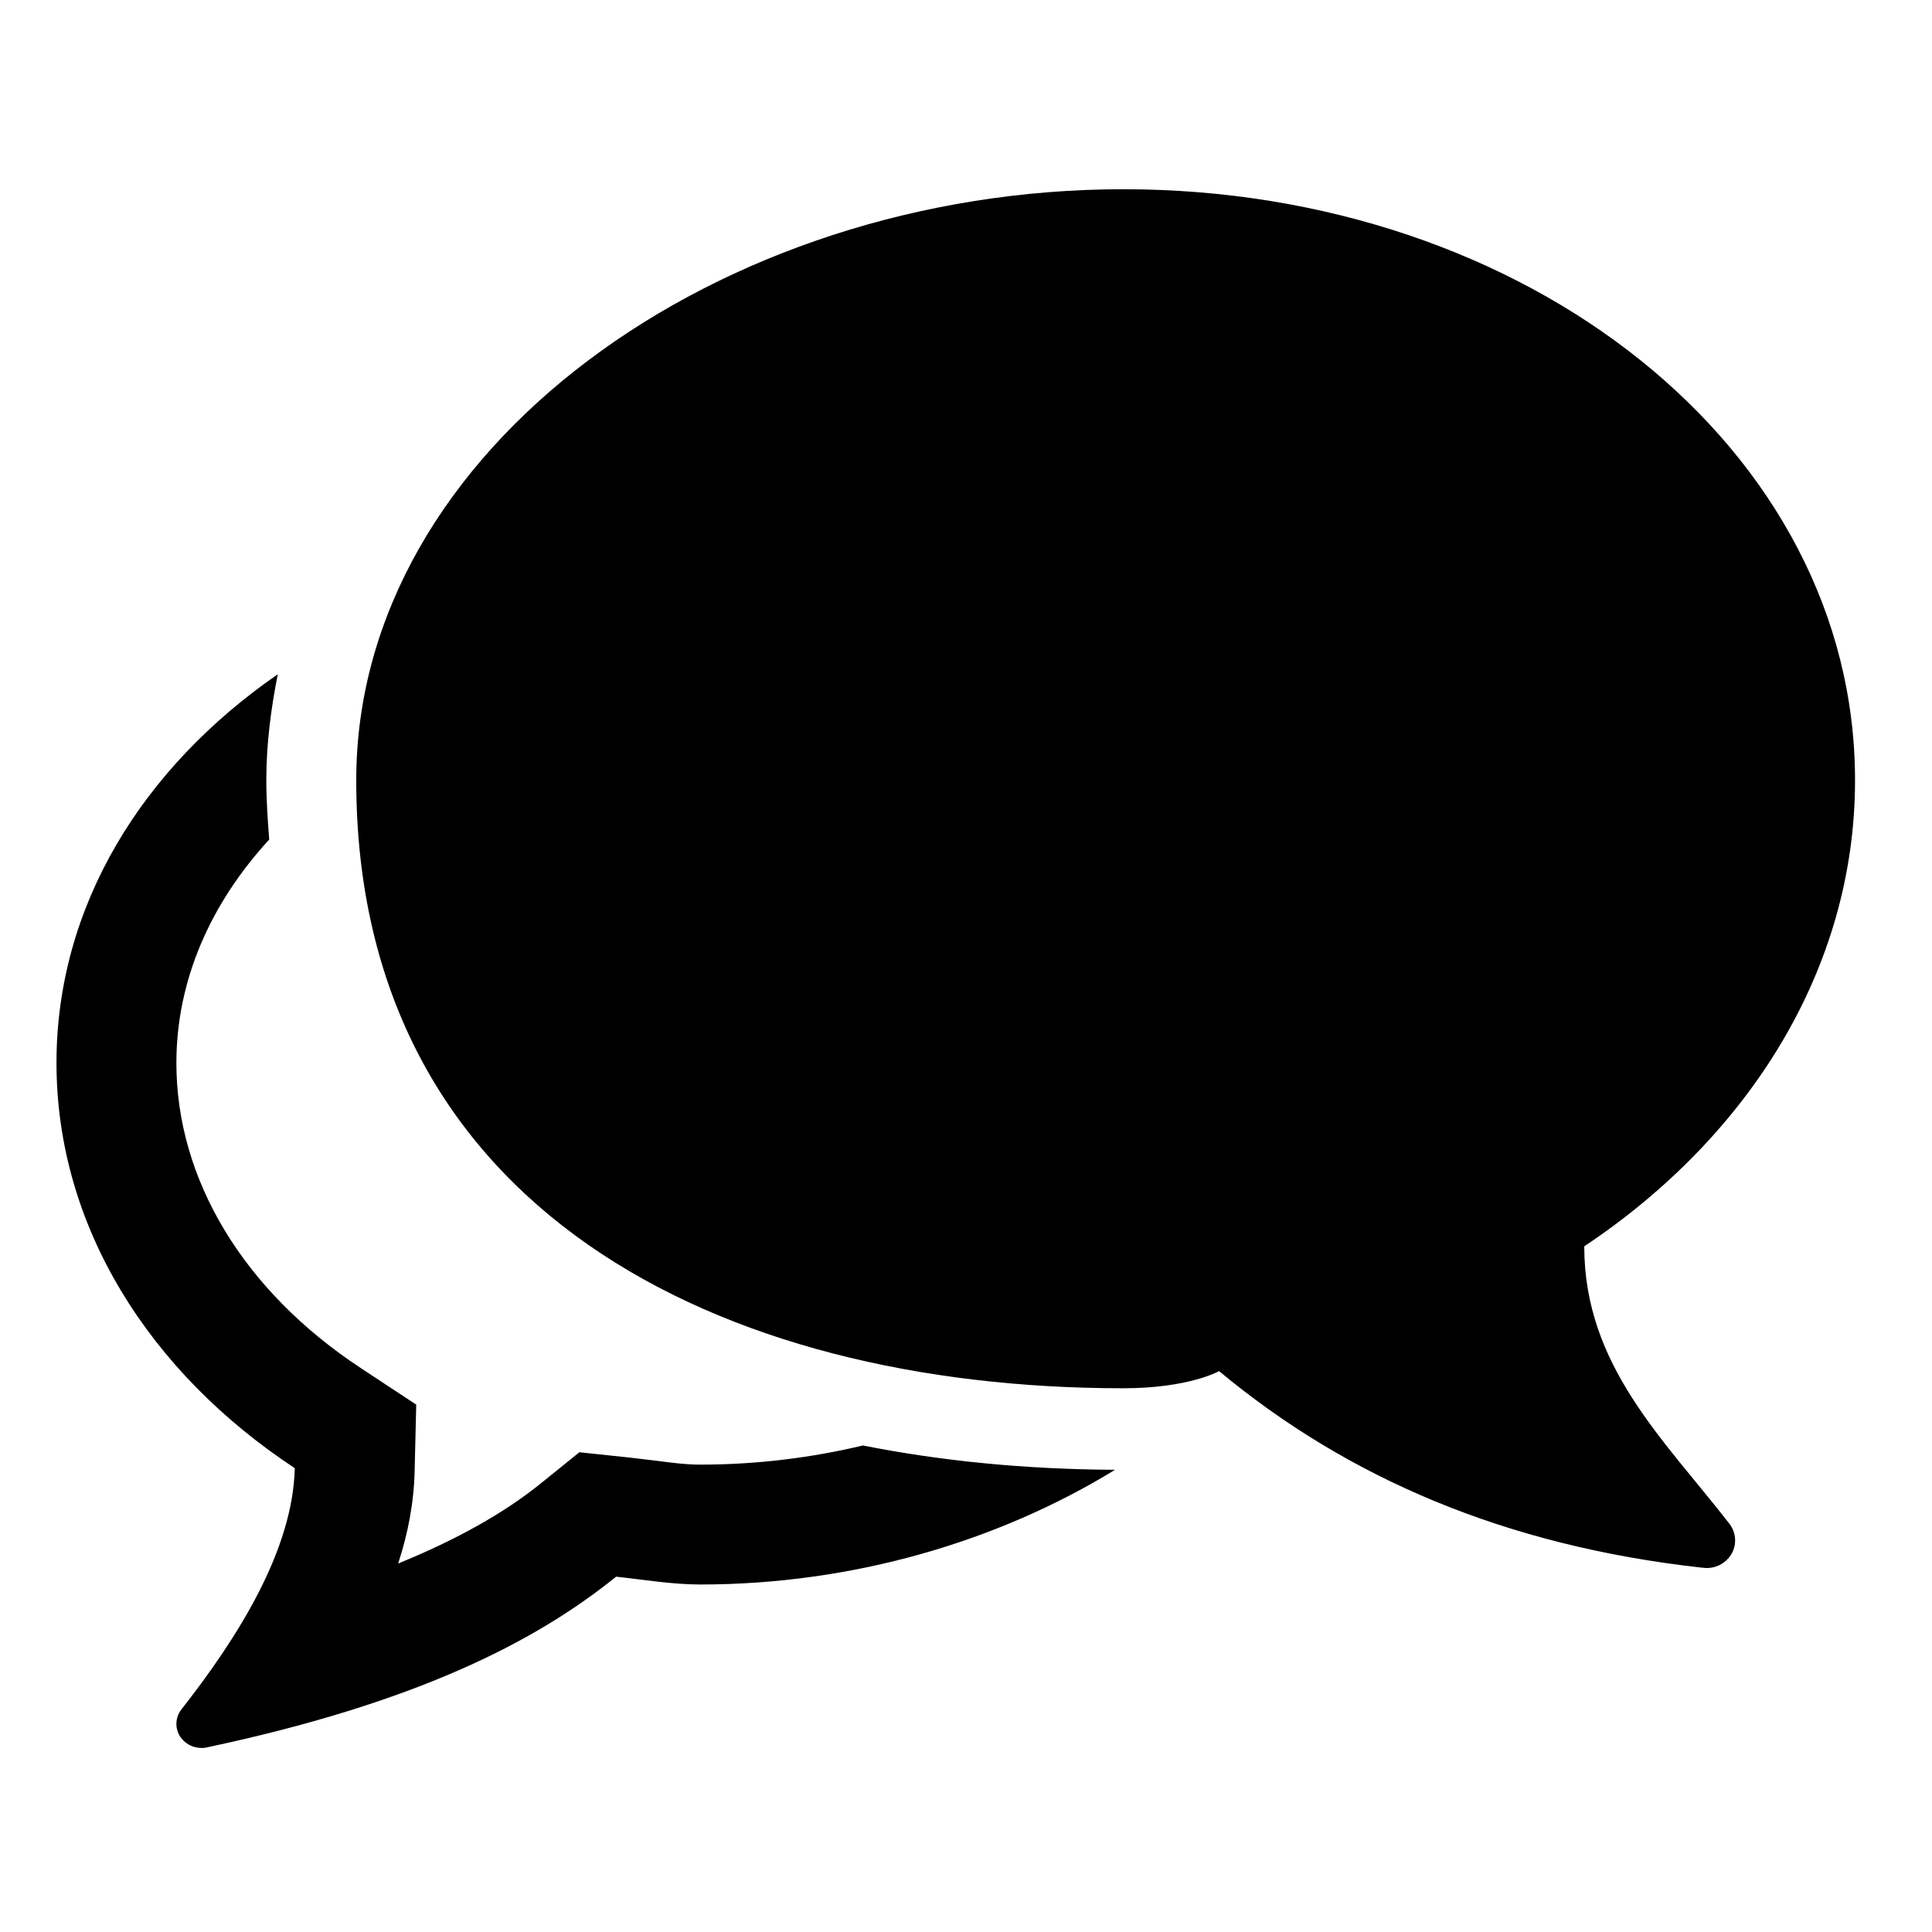 <svg id="eiMKv3BpZYU1" xmlns="http://www.w3.org/2000/svg" xmlns:xlink="http://www.w3.org/1999/xlink" viewBox="0 0 128 128" shape-rendering="geometricPrecision" text-rendering="geometricPrecision" project-id="70835cb67f7048e588a8d2d2e87789e0" export-id="fd544d8a592b4c76a39f5fa4bc252a08" cached="false">
<style><![CDATA[
#eiMKv3BpZYU2 {animation: eiMKv3BpZYU2__m 3000ms linear infinite normal forwards}@keyframes eiMKv3BpZYU2__m { 0% {d: path('M86.134,148.839C78.396,153.587,68.757,156.44,58.662,156.44C56.765,156.44,54.907,156.116,53.079,155.922C47.629,160.326,39.654,164.326,25.957,167.234C25.775,167.277,25.587,167.279,25.422,167.256C24.933,167.211,24.483,166.942,24.208,166.537C23.832,165.976,23.863,165.249,24.276,164.717C28.079,159.871,31.659,154.134,31.787,148.732C22.162,142.389,16,132.722,16,121.883C16,111.478,21.694,102.329,30.662,96.135C30.207,98.429,29.902,100.764,29.902,103.159C29.902,104.499,29.997,105.791,30.094,107.083C26.225,111.293,23.944,116.388,23.944,121.883C23.944,129.615,28.397,136.983,36.159,142.1L39.834,144.522L39.729,148.921C39.679,151.035,39.285,153.074,38.637,155.048C42.514,153.47,45.666,151.701,48.084,149.744L50.645,147.676L53.917,148.023L55.596,148.221C56.605,148.349,57.625,148.496,58.663,148.496C62.373,148.496,65.996,148.046,69.432,147.228C74.585,148.252,80.159,148.808,86.134,148.839ZM126.839,152.419C127.309,153.03,127.343,153.864,126.915,154.51C126.603,154.976,126.091,155.286,125.536,155.338C125.35,155.365,125.138,155.338,124.927,155.315C111.991,153.866,101.565,149.398,93.025,142.303C93.025,142.303,91.033,143.44,86.679,143.44C59.909,143.44,35.86,131.524,35.86,103.159C35.86,81.189,59.909,64,86.679,64C113.451,64,135.16,81.189,135.16,103.159C135.16,115.622,128.158,126.741,117.22,134.035C117.22,141.95,122.516,146.844,126.839,152.419ZM61.678,101.734C61.678,101.734,61.678,101.734,61.678,101.734C61.678,101.734,61.678,101.734,61.678,101.734C61.678,101.734,61.678,101.734,61.678,101.734C61.678,101.734,61.678,101.734,61.678,101.734ZM85.51,101.734C85.51,101.734,85.51,101.734,85.51,101.734C85.51,101.734,85.51,101.734,85.51,101.734C85.51,101.734,85.51,101.734,85.51,101.734C85.51,101.734,85.51,101.734,85.51,101.734ZM109.342,101.734C109.342,101.734,109.342,101.734,109.342,101.734C109.342,101.734,109.342,101.734,109.342,101.734C109.342,101.734,109.342,101.734,109.342,101.734C109.342,101.734,109.342,101.734,109.342,101.734Z')} 3.333% {d: path('M86.134,148.839C78.396,153.587,68.757,156.44,58.662,156.44C56.765,156.44,54.907,156.116,53.079,155.922C47.629,160.326,39.654,164.326,25.957,167.234C25.775,167.277,25.587,167.279,25.422,167.256C24.933,167.211,24.483,166.942,24.208,166.537C23.832,165.976,23.863,165.249,24.276,164.717C28.079,159.871,31.659,154.134,31.787,148.732C22.162,142.389,16,132.722,16,121.883C16,111.478,21.694,102.329,30.662,96.135C30.207,98.429,29.902,100.764,29.902,103.159C29.902,104.499,29.997,105.791,30.094,107.083C26.225,111.293,23.944,116.388,23.944,121.883C23.944,129.615,28.397,136.983,36.159,142.1L39.834,144.522L39.729,148.921C39.679,151.035,39.285,153.074,38.637,155.048C42.514,153.47,45.666,151.701,48.084,149.744L50.645,147.676L53.917,148.023L55.596,148.221C56.605,148.349,57.625,148.496,58.663,148.496C62.373,148.496,65.996,148.046,69.432,147.228C74.585,148.252,80.159,148.808,86.134,148.839ZM126.839,152.419C127.309,153.03,127.343,153.864,126.915,154.51C126.603,154.976,126.091,155.286,125.536,155.338C125.35,155.365,125.138,155.338,124.927,155.315C111.991,153.866,101.565,149.398,93.025,142.303C93.025,142.303,91.033,143.44,86.679,143.44C59.909,143.44,35.86,131.524,35.86,103.159C35.86,81.189,59.909,64,86.679,64C113.451,64,135.16,81.189,135.16,103.159C135.16,115.622,128.158,126.741,117.22,134.035C117.22,141.95,122.516,146.844,126.839,152.419ZM68.231,101.734C68.231,98.113,65.299,95.181,61.678,95.181C58.057,95.181,55.125,98.113,55.125,101.734C55.125,105.355,58.057,108.287,61.678,108.287C65.299,108.287,68.231,105.355,68.231,101.734ZM85.51,101.734C85.51,101.734,85.51,101.734,85.51,101.734C85.51,101.734,85.51,101.734,85.51,101.734C85.51,101.734,85.51,101.734,85.51,101.734C85.51,101.734,85.51,101.734,85.51,101.734ZM109.342,101.734C109.342,101.734,109.342,101.734,109.342,101.734C109.342,101.734,109.342,101.734,109.342,101.734C109.342,101.734,109.342,101.734,109.342,101.734C109.342,101.734,109.342,101.734,109.342,101.734Z')} 6.667% {d: path('M86.134,148.839C78.396,153.587,68.757,156.44,58.662,156.44C56.765,156.44,54.907,156.116,53.079,155.922C47.629,160.326,39.654,164.326,25.957,167.234C25.775,167.277,25.587,167.279,25.422,167.256C24.933,167.211,24.483,166.942,24.208,166.537C23.832,165.976,23.863,165.249,24.276,164.717C28.079,159.871,31.659,154.134,31.787,148.732C22.162,142.389,16,132.722,16,121.883C16,111.478,21.694,102.329,30.662,96.135C30.207,98.429,29.902,100.764,29.902,103.159C29.902,104.499,29.997,105.791,30.094,107.083C26.225,111.293,23.944,116.388,23.944,121.883C23.944,129.615,28.397,136.983,36.159,142.1L39.834,144.522L39.729,148.921C39.679,151.035,39.285,153.074,38.637,155.048C42.514,153.47,45.666,151.701,48.084,149.744L50.645,147.676L53.917,148.023L55.596,148.221C56.605,148.349,57.625,148.496,58.663,148.496C62.373,148.496,65.996,148.046,69.432,147.228C74.585,148.252,80.159,148.808,86.134,148.839ZM126.839,152.419C127.309,153.03,127.343,153.864,126.915,154.51C126.603,154.976,126.091,155.286,125.536,155.338C125.35,155.365,125.138,155.338,124.927,155.315C111.991,153.866,101.565,149.398,93.025,142.303C93.025,142.303,91.033,143.44,86.679,143.44C59.909,143.44,35.86,131.524,35.86,103.159C35.86,81.189,59.909,64,86.679,64C113.451,64,135.16,81.189,135.16,103.159C135.16,115.622,128.158,126.741,117.22,134.035C117.22,141.95,122.516,146.844,126.839,152.419ZM68.231,101.734C68.231,98.113,65.299,95.181,61.678,95.181C58.057,95.181,55.125,98.113,55.125,101.734C55.125,105.355,58.057,108.287,61.678,108.287C65.299,108.287,68.231,105.355,68.231,101.734ZM92.063,101.734C92.063,98.113,89.131,95.181,85.51,95.181C81.889,95.181,78.957,98.113,78.957,101.734C78.957,105.355,81.889,108.287,85.51,108.287C89.131,108.287,92.063,105.355,92.063,101.734ZM109.342,101.734C109.342,101.734,109.342,101.734,109.342,101.734C109.342,101.734,109.342,101.734,109.342,101.734C109.342,101.734,109.342,101.734,109.342,101.734C109.342,101.734,109.342,101.734,109.342,101.734Z')} 10% {d: path('M86.134,148.839C78.396,153.587,68.757,156.44,58.662,156.44C56.765,156.44,54.907,156.116,53.079,155.922C47.629,160.326,39.654,164.326,25.957,167.234C25.775,167.277,25.587,167.279,25.422,167.256C24.933,167.211,24.483,166.942,24.208,166.537C23.832,165.976,23.863,165.249,24.276,164.717C28.079,159.871,31.659,154.134,31.787,148.732C22.162,142.389,16,132.722,16,121.883C16,111.478,21.694,102.329,30.662,96.135C30.207,98.429,29.902,100.764,29.902,103.159C29.902,104.499,29.997,105.791,30.094,107.083C26.225,111.293,23.944,116.388,23.944,121.883C23.944,129.615,28.397,136.983,36.159,142.1L39.834,144.522L39.729,148.921C39.679,151.035,39.285,153.074,38.637,155.048C42.514,153.47,45.666,151.701,48.084,149.744L50.645,147.676L53.917,148.023L55.596,148.221C56.605,148.349,57.625,148.496,58.663,148.496C62.373,148.496,65.996,148.046,69.432,147.228C74.585,148.252,80.159,148.808,86.134,148.839ZM126.839,152.419C127.309,153.03,127.343,153.864,126.915,154.51C126.603,154.976,126.091,155.286,125.536,155.338C125.35,155.365,125.138,155.338,124.927,155.315C111.991,153.866,101.565,149.398,93.025,142.303C93.025,142.303,91.033,143.44,86.679,143.44C59.909,143.44,35.86,131.524,35.86,103.159C35.86,81.189,59.909,64,86.679,64C113.451,64,135.16,81.189,135.16,103.159C135.16,115.622,128.158,126.741,117.22,134.035C117.22,141.95,122.516,146.844,126.839,152.419ZM68.231,101.734C68.231,98.113,65.299,95.181,61.678,95.181C58.057,95.181,55.125,98.113,55.125,101.734C55.125,105.355,58.057,108.287,61.678,108.287C65.299,108.287,68.231,105.355,68.231,101.734ZM92.063,101.734C92.063,98.113,89.131,95.181,85.51,95.181C81.889,95.181,78.957,98.113,78.957,101.734C78.957,105.355,81.889,108.287,85.51,108.287C89.131,108.287,92.063,105.355,92.063,101.734ZM109.342,101.734C109.342,101.734,109.342,101.734,109.342,101.734C109.342,101.734,109.342,101.734,109.342,101.734C109.342,101.734,109.342,101.734,109.342,101.734C109.342,101.734,109.342,101.734,109.342,101.734Z')} 13.333% {d: path('M86.134,148.839C78.396,153.587,68.757,156.44,58.662,156.44C56.765,156.44,54.907,156.116,53.079,155.922C47.629,160.326,39.654,164.326,25.957,167.234C25.775,167.277,25.587,167.279,25.422,167.256C24.933,167.211,24.483,166.942,24.208,166.537C23.832,165.976,23.863,165.249,24.276,164.717C28.079,159.871,31.659,154.134,31.787,148.732C22.162,142.389,16,132.722,16,121.883C16,111.478,21.694,102.329,30.662,96.135C30.207,98.429,29.902,100.764,29.902,103.159C29.902,104.499,29.997,105.791,30.094,107.083C26.225,111.293,23.944,116.388,23.944,121.883C23.944,129.615,28.397,136.983,36.159,142.1L39.834,144.522L39.729,148.921C39.679,151.035,39.285,153.074,38.637,155.048C42.514,153.47,45.666,151.701,48.084,149.744L50.645,147.676L53.917,148.023L55.596,148.221C56.605,148.349,57.625,148.496,58.663,148.496C62.373,148.496,65.996,148.046,69.432,147.228C74.585,148.252,80.159,148.808,86.134,148.839ZM126.839,152.419C127.309,153.03,127.343,153.864,126.915,154.51C126.603,154.976,126.091,155.286,125.536,155.338C125.35,155.365,125.138,155.338,124.927,155.315C111.991,153.866,101.565,149.398,93.025,142.303C93.025,142.303,91.033,143.44,86.679,143.44C59.909,143.44,35.86,131.524,35.86,103.159C35.86,81.189,59.909,64,86.679,64C113.451,64,135.16,81.189,135.16,103.159C135.16,115.622,128.158,126.741,117.22,134.035C117.22,141.95,122.516,146.844,126.839,152.419ZM68.231,101.734C68.231,98.113,65.299,95.181,61.678,95.181C58.057,95.181,55.125,98.113,55.125,101.734C55.125,105.355,58.057,108.287,61.678,108.287C65.299,108.287,68.231,105.355,68.231,101.734ZM92.063,101.734C92.063,98.113,89.131,95.181,85.51,95.181C81.889,95.181,78.957,98.113,78.957,101.734C78.957,105.355,81.889,108.287,85.51,108.287C89.131,108.287,92.063,105.355,92.063,101.734ZM115.895,101.734C115.895,98.113,112.962,95.181,109.342,95.181C105.721,95.181,102.788,98.113,102.788,101.734C102.788,105.355,105.721,108.287,109.342,108.287C112.962,108.287,115.895,105.355,115.895,101.734Z')} 86.667% {d: path('M86.134,148.839C78.396,153.587,68.757,156.44,58.662,156.44C56.765,156.44,54.907,156.116,53.079,155.922C47.629,160.326,39.654,164.326,25.957,167.234C25.775,167.277,25.587,167.279,25.422,167.256C24.933,167.211,24.483,166.942,24.208,166.537C23.832,165.976,23.863,165.249,24.276,164.717C28.079,159.871,31.659,154.134,31.787,148.732C22.162,142.389,16,132.722,16,121.883C16,111.478,21.694,102.329,30.662,96.135C30.207,98.429,29.902,100.764,29.902,103.159C29.902,104.499,29.997,105.791,30.094,107.083C26.225,111.293,23.944,116.388,23.944,121.883C23.944,129.615,28.397,136.983,36.159,142.1L39.834,144.522L39.729,148.921C39.679,151.035,39.285,153.074,38.637,155.048C42.514,153.47,45.666,151.701,48.084,149.744L50.645,147.676L53.917,148.023L55.596,148.221C56.605,148.349,57.625,148.496,58.663,148.496C62.373,148.496,65.996,148.046,69.432,147.228C74.585,148.252,80.159,148.808,86.134,148.839ZM126.839,152.419C127.309,153.03,127.343,153.864,126.915,154.51C126.603,154.976,126.091,155.286,125.536,155.338C125.35,155.365,125.138,155.338,124.927,155.315C111.991,153.866,101.565,149.398,93.025,142.303C93.025,142.303,91.033,143.44,86.679,143.44C59.909,143.44,35.86,131.524,35.86,103.159C35.86,81.189,59.909,64,86.679,64C113.451,64,135.16,81.189,135.16,103.159C135.16,115.622,128.158,126.741,117.22,134.035C117.22,141.95,122.516,146.844,126.839,152.419ZM68.231,101.734C68.231,98.113,65.299,95.181,61.678,95.181C58.057,95.181,55.125,98.113,55.125,101.734C55.125,105.355,58.057,108.287,61.678,108.287C65.299,108.287,68.231,105.355,68.231,101.734ZM92.063,101.734C92.063,98.113,89.131,95.181,85.51,95.181C81.889,95.181,78.957,98.113,78.957,101.734C78.957,105.355,81.889,108.287,85.51,108.287C89.131,108.287,92.063,105.355,92.063,101.734ZM115.895,101.734C115.895,98.113,112.962,95.181,109.342,95.181C105.721,95.181,102.788,98.113,102.788,101.734C102.788,105.355,105.721,108.287,109.342,108.287C112.962,108.287,115.895,105.355,115.895,101.734Z')} 90% {d: path('M86.134,148.839C78.396,153.587,68.757,156.44,58.662,156.44C56.765,156.44,54.907,156.116,53.079,155.922C47.629,160.326,39.654,164.326,25.957,167.234C25.775,167.277,25.587,167.279,25.422,167.256C24.933,167.211,24.483,166.942,24.208,166.537C23.832,165.976,23.863,165.249,24.276,164.717C28.079,159.871,31.659,154.134,31.787,148.732C22.162,142.389,16,132.722,16,121.883C16,111.478,21.694,102.329,30.662,96.135C30.207,98.429,29.902,100.764,29.902,103.159C29.902,104.499,29.997,105.791,30.094,107.083C26.225,111.293,23.944,116.388,23.944,121.883C23.944,129.615,28.397,136.983,36.159,142.1L39.834,144.522L39.729,148.921C39.679,151.035,39.285,153.074,38.637,155.048C42.514,153.47,45.666,151.701,48.084,149.744L50.645,147.676L53.917,148.023L55.596,148.221C56.605,148.349,57.625,148.496,58.663,148.496C62.373,148.496,65.996,148.046,69.432,147.228C74.585,148.252,80.159,148.808,86.134,148.839ZM126.839,152.419C127.309,153.03,127.343,153.864,126.915,154.51C126.603,154.976,126.091,155.286,125.536,155.338C125.35,155.365,125.138,155.338,124.927,155.315C111.991,153.866,101.565,149.398,93.025,142.303C93.025,142.303,91.033,143.44,86.679,143.44C59.909,143.44,35.86,131.524,35.86,103.159C35.86,81.189,59.909,64,86.679,64C113.451,64,135.16,81.189,135.16,103.159C135.16,115.622,128.158,126.741,117.22,134.035C117.22,141.95,122.516,146.844,126.839,152.419ZM61.678,101.734C61.678,101.734,61.678,101.734,61.678,101.734C61.678,101.734,61.678,101.734,61.678,101.734C61.678,101.734,61.678,101.734,61.678,101.734C61.678,101.734,61.678,101.734,61.678,101.734ZM92.063,101.734C92.063,98.113,89.131,95.181,85.51,95.181C81.889,95.181,78.957,98.113,78.957,101.734C78.957,105.355,81.889,108.287,85.51,108.287C89.131,108.287,92.063,105.355,92.063,101.734ZM115.895,101.734C115.895,98.113,112.962,95.181,109.342,95.181C105.721,95.181,102.788,98.113,102.788,101.734C102.788,105.355,105.721,108.287,109.342,108.287C112.962,108.287,115.895,105.355,115.895,101.734Z')} 93.333% {d: path('M86.134,148.839C78.396,153.587,68.757,156.44,58.662,156.44C56.765,156.44,54.907,156.116,53.079,155.922C47.629,160.326,39.654,164.326,25.957,167.234C25.775,167.277,25.587,167.279,25.422,167.256C24.933,167.211,24.483,166.942,24.208,166.537C23.832,165.976,23.863,165.249,24.276,164.717C28.079,159.871,31.659,154.134,31.787,148.732C22.162,142.389,16,132.722,16,121.883C16,111.478,21.694,102.329,30.662,96.135C30.207,98.429,29.902,100.764,29.902,103.159C29.902,104.499,29.997,105.791,30.094,107.083C26.225,111.293,23.944,116.388,23.944,121.883C23.944,129.615,28.397,136.983,36.159,142.1L39.834,144.522L39.729,148.921C39.679,151.035,39.285,153.074,38.637,155.048C42.514,153.47,45.666,151.701,48.084,149.744L50.645,147.676L53.917,148.023L55.596,148.221C56.605,148.349,57.625,148.496,58.663,148.496C62.373,148.496,65.996,148.046,69.432,147.228C74.585,148.252,80.159,148.808,86.134,148.839ZM126.839,152.419C127.309,153.03,127.343,153.864,126.915,154.51C126.603,154.976,126.091,155.286,125.536,155.338C125.35,155.365,125.138,155.338,124.927,155.315C111.991,153.866,101.565,149.398,93.025,142.303C93.025,142.303,91.033,143.44,86.679,143.44C59.909,143.44,35.86,131.524,35.86,103.159C35.86,81.189,59.909,64,86.679,64C113.451,64,135.16,81.189,135.16,103.159C135.16,115.622,128.158,126.741,117.22,134.035C117.22,141.95,122.516,146.844,126.839,152.419ZM61.678,101.734C61.678,101.734,61.678,101.734,61.678,101.734C61.678,101.734,61.678,101.734,61.678,101.734C61.678,101.734,61.678,101.734,61.678,101.734C61.678,101.734,61.678,101.734,61.678,101.734ZM85.51,101.734C85.51,101.734,85.51,101.734,85.51,101.734C85.51,101.734,85.51,101.734,85.51,101.734C85.51,101.734,85.51,101.734,85.51,101.734C85.51,101.734,85.51,101.734,85.51,101.734ZM115.895,101.734C115.895,98.113,112.962,95.181,109.342,95.181C105.721,95.181,102.788,98.113,102.788,101.734C102.788,105.355,105.721,108.287,109.342,108.287C112.962,108.287,115.895,105.355,115.895,101.734Z')} 96.667% {d: path('M86.134,148.839C78.396,153.587,68.757,156.44,58.662,156.44C56.765,156.44,54.907,156.116,53.079,155.922C47.629,160.326,39.654,164.326,25.957,167.234C25.775,167.277,25.587,167.279,25.422,167.256C24.933,167.211,24.483,166.942,24.208,166.537C23.832,165.976,23.863,165.249,24.276,164.717C28.079,159.871,31.659,154.134,31.787,148.732C22.162,142.389,16,132.722,16,121.883C16,111.478,21.694,102.329,30.662,96.135C30.207,98.429,29.902,100.764,29.902,103.159C29.902,104.499,29.997,105.791,30.094,107.083C26.225,111.293,23.944,116.388,23.944,121.883C23.944,129.615,28.397,136.983,36.159,142.1L39.834,144.522L39.729,148.921C39.679,151.035,39.285,153.074,38.637,155.048C42.514,153.47,45.666,151.701,48.084,149.744L50.645,147.676L53.917,148.023L55.596,148.221C56.605,148.349,57.625,148.496,58.663,148.496C62.373,148.496,65.996,148.046,69.432,147.228C74.585,148.252,80.159,148.808,86.134,148.839ZM126.839,152.419C127.309,153.03,127.343,153.864,126.915,154.51C126.603,154.976,126.091,155.286,125.536,155.338C125.35,155.365,125.138,155.338,124.927,155.315C111.991,153.866,101.565,149.398,93.025,142.303C93.025,142.303,91.033,143.44,86.679,143.44C59.909,143.44,35.86,131.524,35.86,103.159C35.86,81.189,59.909,64,86.679,64C113.451,64,135.16,81.189,135.16,103.159C135.16,115.622,128.158,126.741,117.22,134.035C117.22,141.95,122.516,146.844,126.839,152.419ZM61.678,101.734C61.678,101.734,61.678,101.734,61.678,101.734C61.678,101.734,61.678,101.734,61.678,101.734C61.678,101.734,61.678,101.734,61.678,101.734C61.678,101.734,61.678,101.734,61.678,101.734ZM85.51,101.734C85.51,101.734,85.51,101.734,85.51,101.734C85.51,101.734,85.51,101.734,85.51,101.734C85.51,101.734,85.51,101.734,85.51,101.734C85.51,101.734,85.51,101.734,85.51,101.734ZM109.342,101.734C109.342,101.734,109.342,101.734,109.342,101.734C109.342,101.734,109.342,101.734,109.342,101.734C109.342,101.734,109.342,101.734,109.342,101.734C109.342,101.734,109.342,101.734,109.342,101.734Z')} 100% {d: path('M86.134,148.839C78.396,153.587,68.757,156.44,58.662,156.44C56.765,156.44,54.907,156.116,53.079,155.922C47.629,160.326,39.654,164.326,25.957,167.234C25.775,167.277,25.587,167.279,25.422,167.256C24.933,167.211,24.483,166.942,24.208,166.537C23.832,165.976,23.863,165.249,24.276,164.717C28.079,159.871,31.659,154.134,31.787,148.732C22.162,142.389,16,132.722,16,121.883C16,111.478,21.694,102.329,30.662,96.135C30.207,98.429,29.902,100.764,29.902,103.159C29.902,104.499,29.997,105.791,30.094,107.083C26.225,111.293,23.944,116.388,23.944,121.883C23.944,129.615,28.397,136.983,36.159,142.1L39.834,144.522L39.729,148.921C39.679,151.035,39.285,153.074,38.637,155.048C42.514,153.47,45.666,151.701,48.084,149.744L50.645,147.676L53.917,148.023L55.596,148.221C56.605,148.349,57.625,148.496,58.663,148.496C62.373,148.496,65.996,148.046,69.432,147.228C74.585,148.252,80.159,148.808,86.134,148.839ZM126.839,152.419C127.309,153.03,127.343,153.864,126.915,154.51C126.603,154.976,126.091,155.286,125.536,155.338C125.35,155.365,125.138,155.338,124.927,155.315C111.991,153.866,101.565,149.398,93.025,142.303C93.025,142.303,91.033,143.44,86.679,143.44C59.909,143.44,35.86,131.524,35.86,103.159C35.86,81.189,59.909,64,86.679,64C113.451,64,135.16,81.189,135.16,103.159C135.16,115.622,128.158,126.741,117.22,134.035C117.22,141.95,122.516,146.844,126.839,152.419ZM61.678,101.734C61.678,101.734,61.678,101.734,61.678,101.734C61.678,101.734,61.678,101.734,61.678,101.734C61.678,101.734,61.678,101.734,61.678,101.734C61.678,101.734,61.678,101.734,61.678,101.734ZM85.51,101.734C85.51,101.734,89.131,101.734,85.51,101.734C81.889,101.734,85.51,101.734,85.51,101.734C85.51,101.734,85.51,101.734,85.51,101.734C85.51,101.734,85.51,105.355,85.51,101.734ZM109.342,101.734C109.342,98.113,109.342,101.734,109.342,101.734C109.342,101.734,109.342,101.734,109.342,101.734C109.342,101.734,109.342,101.734,109.342,101.734C109.342,101.734,109.342,101.734,109.342,101.734Z')}}
]]></style>
<path id="eiMKv3BpZYU2" d="M86.134,148.839c-7.738,4.748-17.377,7.601-27.472,7.601-1.897,0-3.755-.324-5.584-.518-5.45,4.404-13.425,8.404-27.121,11.312-.182.043-.37.045-.535.022-.489-.045-.939-.315-1.214-.719-.376-.561-.345-1.288.068-1.819c3.803-4.847,7.383-10.584,7.512-15.985C22.162,142.389,16,132.722,16,121.883c0-10.405,5.694-19.554,14.662-25.748-.456,2.295-.76,4.63-.76,7.025c0,1.34.095,2.632.192,3.924-3.869,4.211-6.15,9.305-6.15,14.8c0,7.732,4.453,15.101,12.215,20.217l3.675,2.422-.105,4.399c-.05,2.114-.444,4.152-1.092,6.127c3.877-1.578,7.029-3.347,9.447-5.304l2.56-2.067l3.272.347l1.68.198c1.009.128,2.029.275,3.066.275c3.71,0,7.333-.45,10.77-1.268c5.152,1.024,10.726,1.58,16.702,1.611Zm40.705,3.58c.469.611.504,1.445.076,2.091-.312.465-.824.776-1.379.828-.186.027-.398,0-.609-.023-12.936-1.449-23.362-5.917-31.902-13.012c0,0-1.992,1.136-6.346,1.136-26.77,0-50.819-11.916-50.819-40.28C35.86,81.189,59.909,64,86.679,64c26.772,0,48.48,17.189,48.48,39.159c0,12.463-7.001,23.582-17.94,30.876c0,7.915,5.297,12.808,9.62,18.384ZM61.678,101.734c0,0,0,0,0,0s0,0,0,0s0,0,0,0s0,0,0,0Zm23.832,0c0,0,0,0,0,0s0,0,0,0s0,0,0,0s0,0,0,0Zm23.832,0c0,0,0,0,0,0s0,0,0,0s0,0,0,0s0,0,0,0Z" transform="translate(-12.258-51.463)"/></svg>
